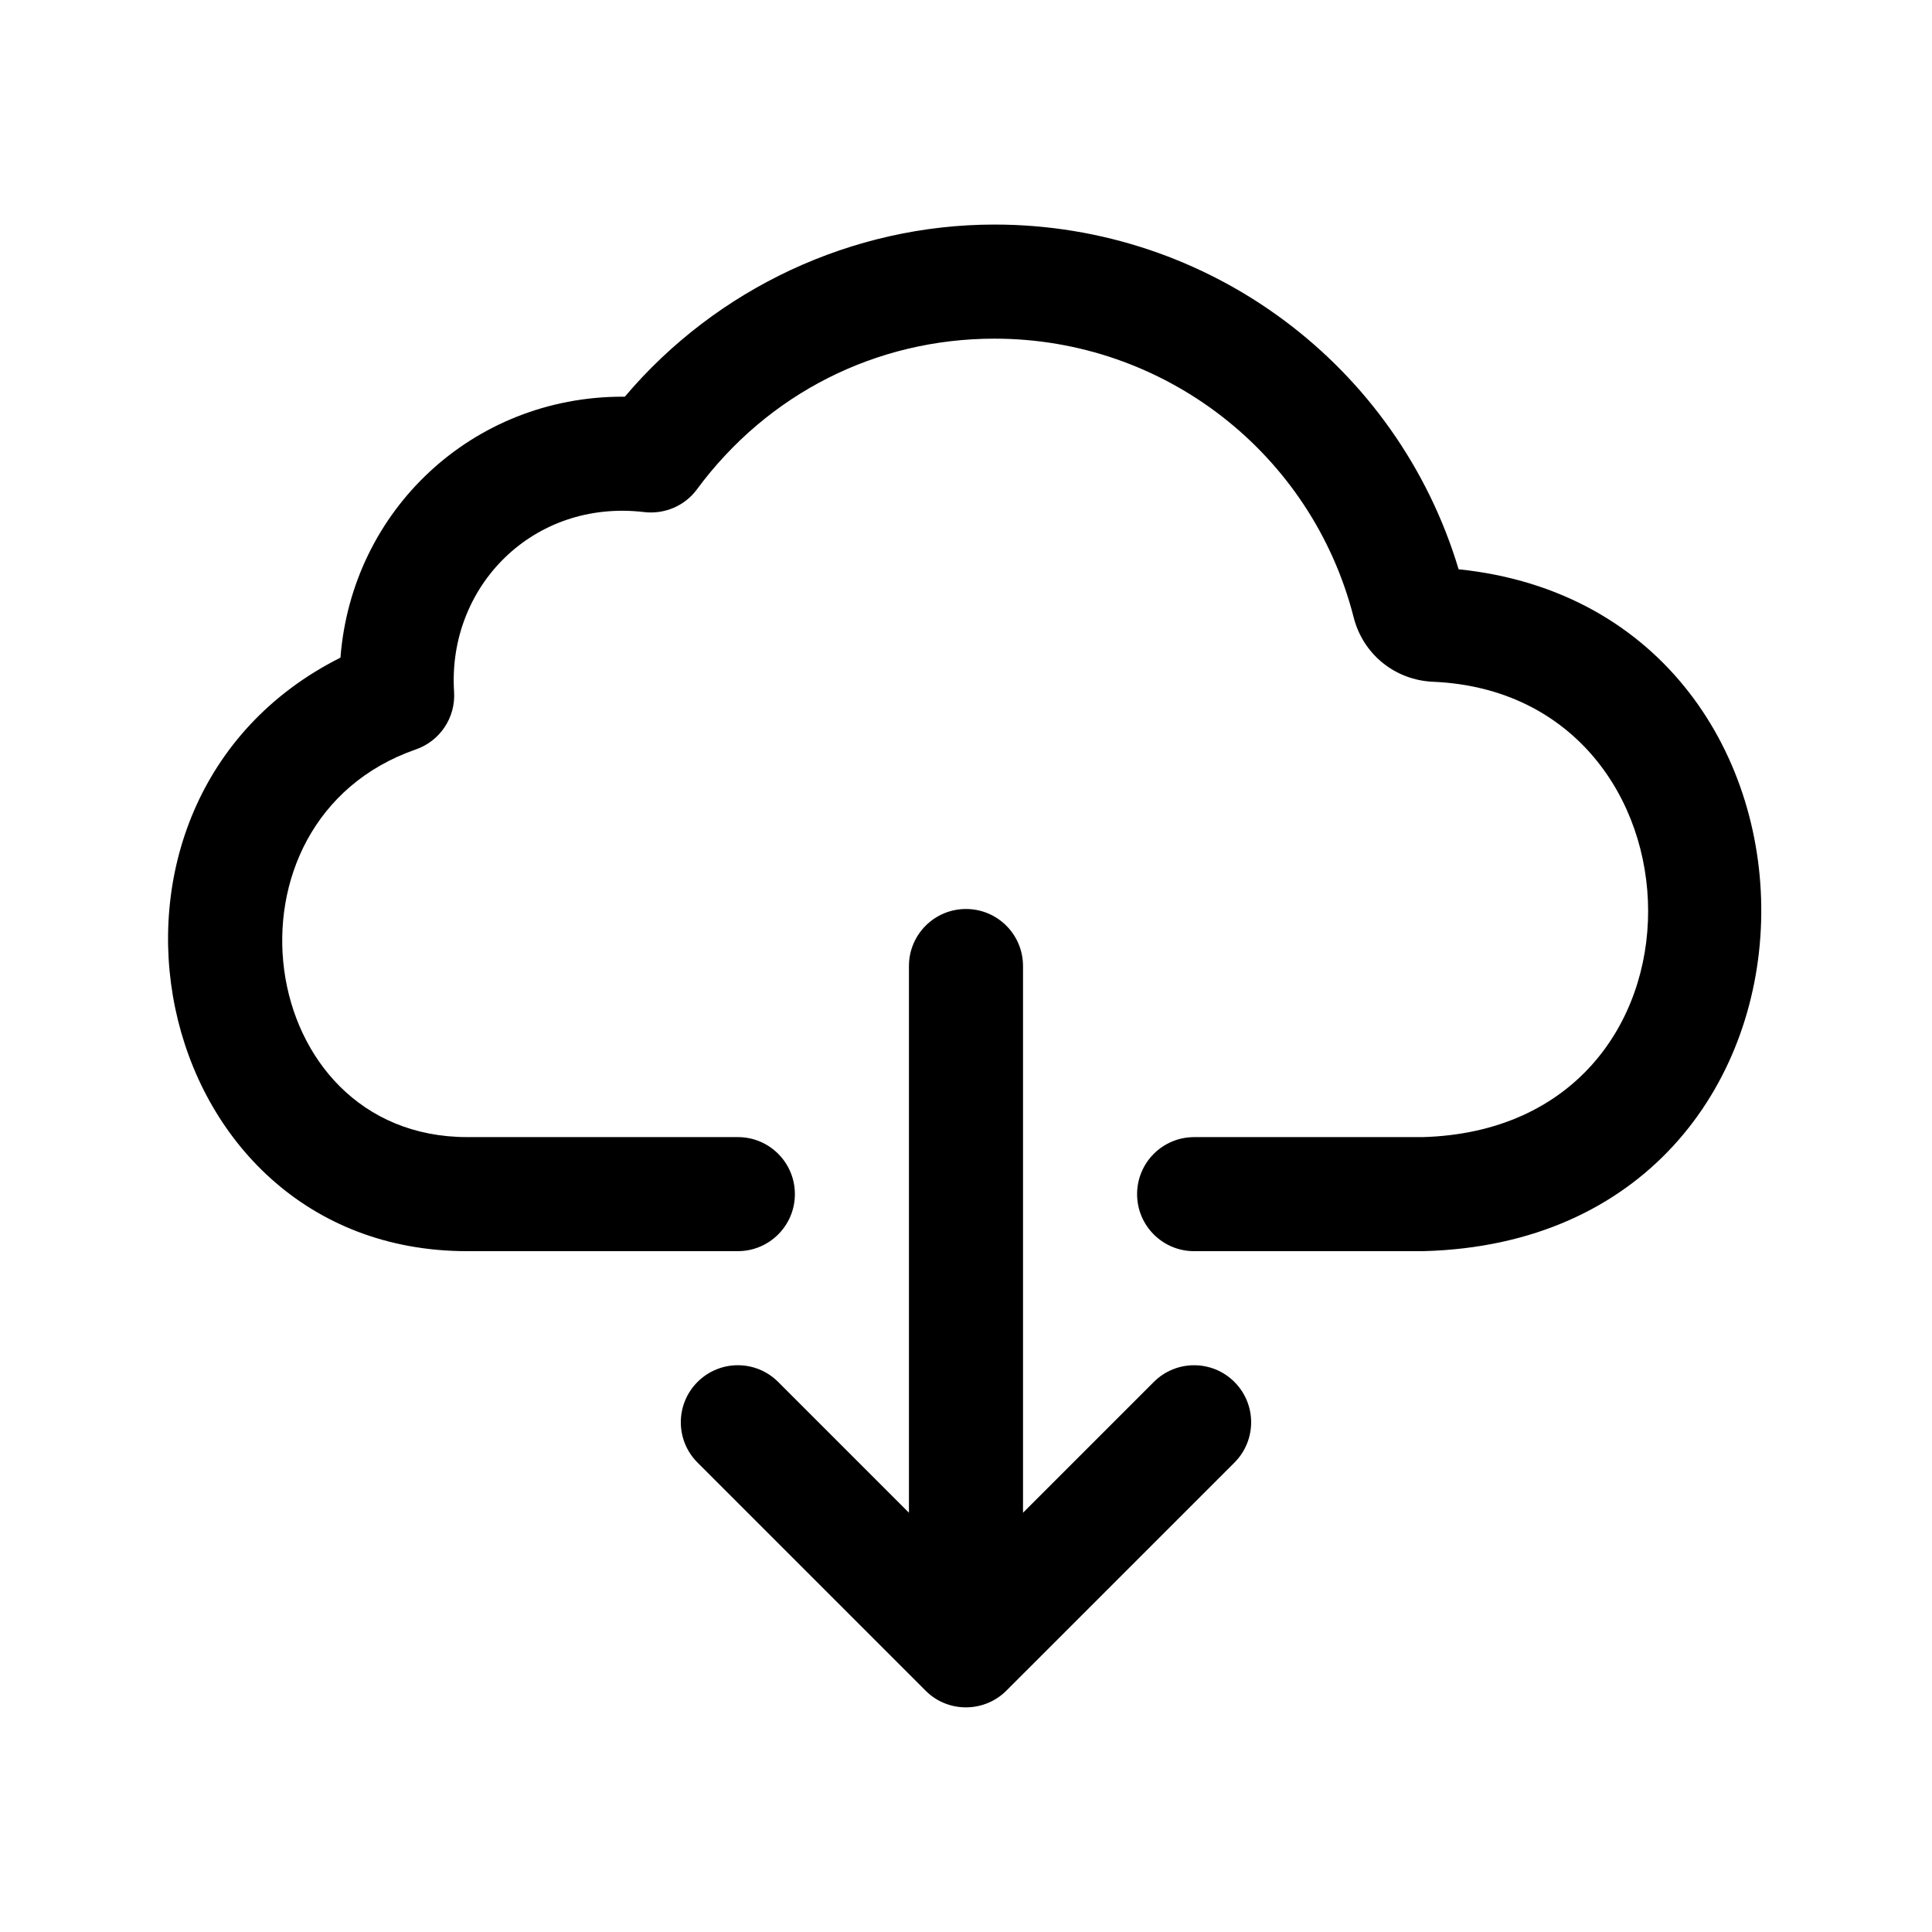 <?xml version="1.0" encoding="UTF-8"?>
<!-- Uploaded to: ICON Repo, www.iconrepo.com, Generator: ICON Repo Mixer Tools -->
<svg fill="#000000" width="800px" height="800px" version="1.1" viewBox="144 144 512 512" xmlns="http://www.w3.org/2000/svg">
 <g>
  <path d="m521.31 475.57-60.855 0.004c-8.348 0-15.113-6.766-15.113-15.113 0-8.348 6.766-15.113 15.113-15.113h60.453c80.891-2.172 77.777-117.44 2.918-120.67-10.113-0.414-18.594-7.269-21.086-17.051-11.09-43.496-50.238-73.879-95.188-73.879-31.371 0-60.121 14.555-78.859 39.941-3.223 4.367-8.555 6.648-13.961 6.019-29.488-3.496-52.203 19.781-50.395 47.641 0.434 6.781-3.703 13.02-10.125 15.254-54.461 18.914-43.145 102.74 13.613 102.74h71.715c8.348 0 15.113 6.766 15.113 15.113s-6.766 15.113-15.113 15.113l-71.715 0.004c-85.469 0-109.67-119.1-33.598-157.29 3.023-39.102 35.016-69.156 74.75-69.156 0.207 0 0.406 0 0.605 0.004 24.281-28.707 60.301-45.621 97.969-45.621 56.945 0 106.76 37.293 123 91.355 108.9 11.188 107.95 177.58-9.246 180.7z"/>
  <path d="m415.11 400v144.89l34.656-34.656c5.906-5.906 15.469-5.906 21.371 0 5.906 5.906 5.906 15.469 0 21.371l-60.453 60.449c-5.758 5.769-15.387 6-21.383 0l-60.449-60.453c-5.906-5.906-5.906-15.469 0-21.371 5.906-5.906 15.469-5.906 21.371 0l34.656 34.656v-144.88c0-8.348 6.766-15.113 15.113-15.113 8.352-0.004 15.117 6.762 15.117 15.113z"/>
 </g>
</svg>